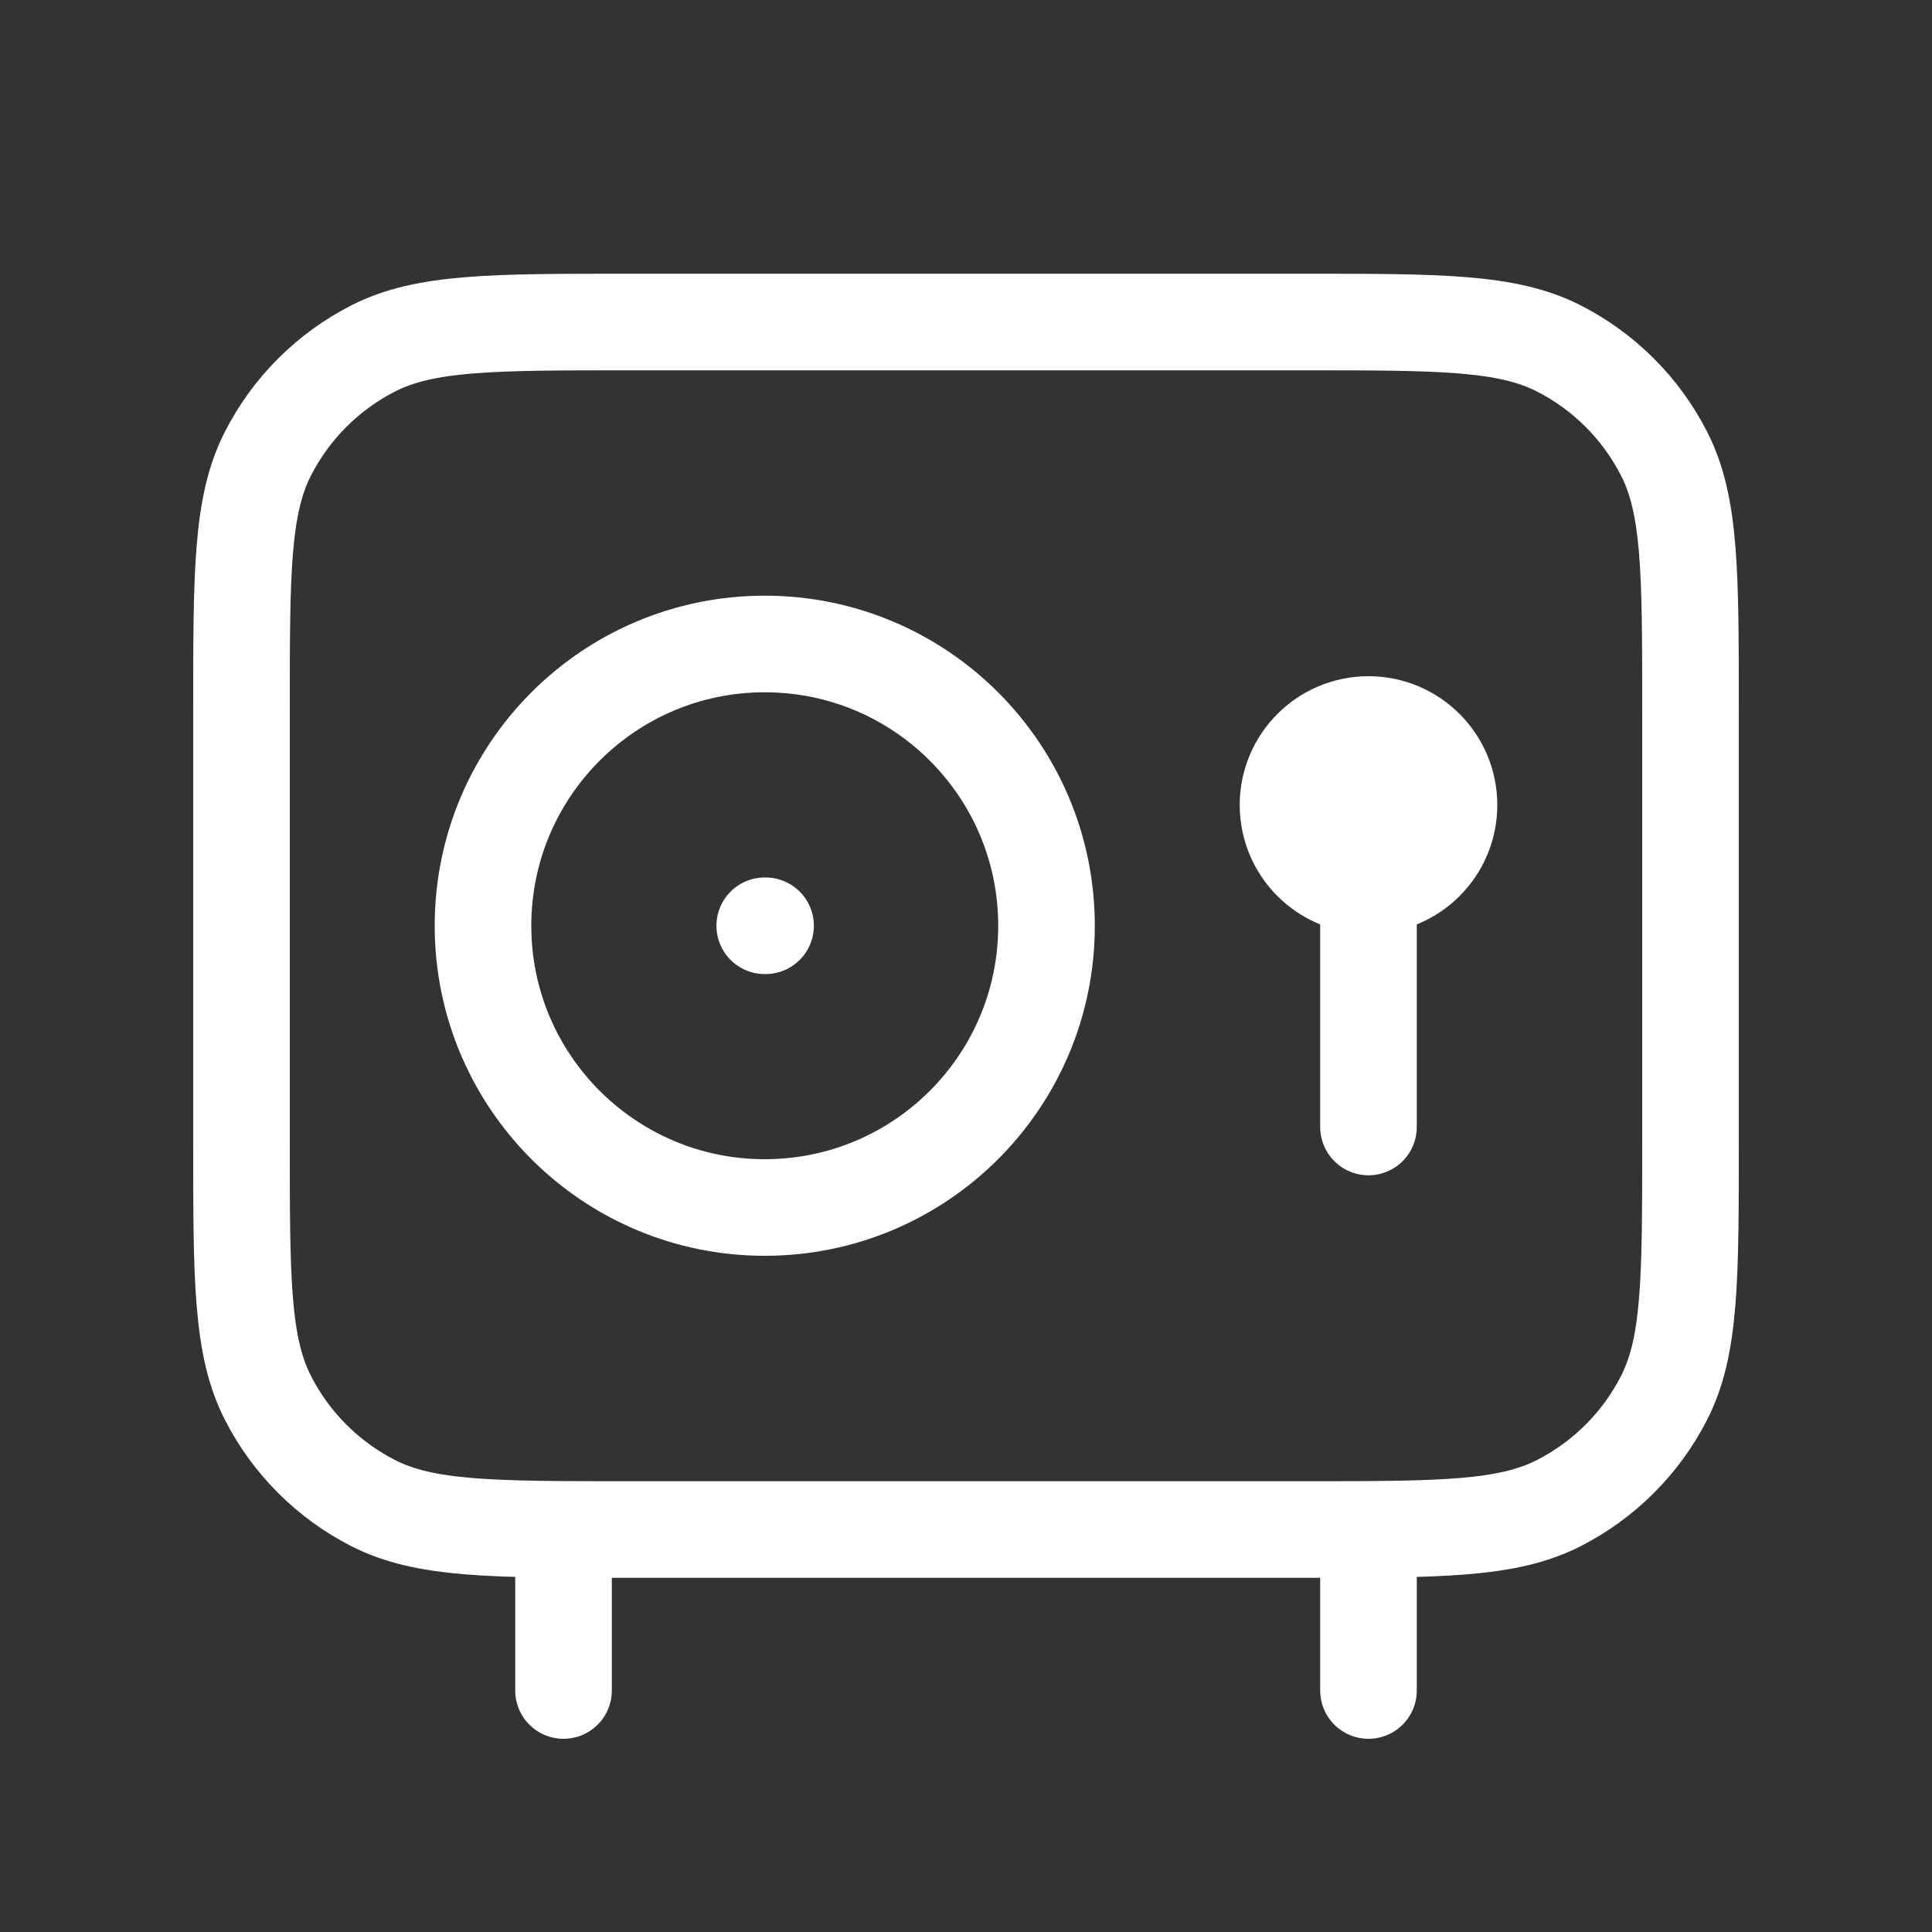 <svg width="40" height="40" viewBox="0 0 40 40" fill="none" xmlns="http://www.w3.org/2000/svg">
<rect x="0" y="0" width="40" height="40" fill="#333333" stroke="none"/>
<g id="criptografia-icon">
<path id="Vector" d="M11.667 31.667V35M28.333 31.667V35M28.333 18.333C29.254 18.333 30 17.587 30 16.667C30 15.746 29.254 15 28.333 15C27.413 15 26.667 15.746 26.667 16.667C26.667 17.587 27.413 18.333 28.333 18.333ZM28.333 18.333V23.333M28.333 16.667H28.35M15.833 19.167H15.85M21.667 19.167C21.667 22.388 19.055 25 15.833 25C12.612 25 10 22.388 10 19.167C10 15.945 12.612 13.333 15.833 13.333C19.055 13.333 21.667 15.945 21.667 19.167ZM13 31.667H27C29.8 31.667 31.2 31.667 32.27 31.122C33.211 30.642 33.976 29.878 34.455 28.937C35 27.867 35 26.467 35 23.667V14.667C35 11.866 35 10.466 34.455 9.397C33.976 8.456 33.211 7.691 32.27 7.212C31.2 6.667 29.8 6.667 27 6.667H13C10.2 6.667 8.8 6.667 7.73 7.212C6.789 7.691 6.024 8.456 5.545 9.397C5 10.466 5 11.866 5 14.667V23.667C5 26.467 5 27.867 5.545 28.937C6.024 29.878 6.789 30.642 7.73 31.122C8.8 31.667 10.2 31.667 13 31.667Z" stroke="white" stroke-width="2" stroke-linecap="round" stroke-linejoin="round"/>
</g>
</svg>

